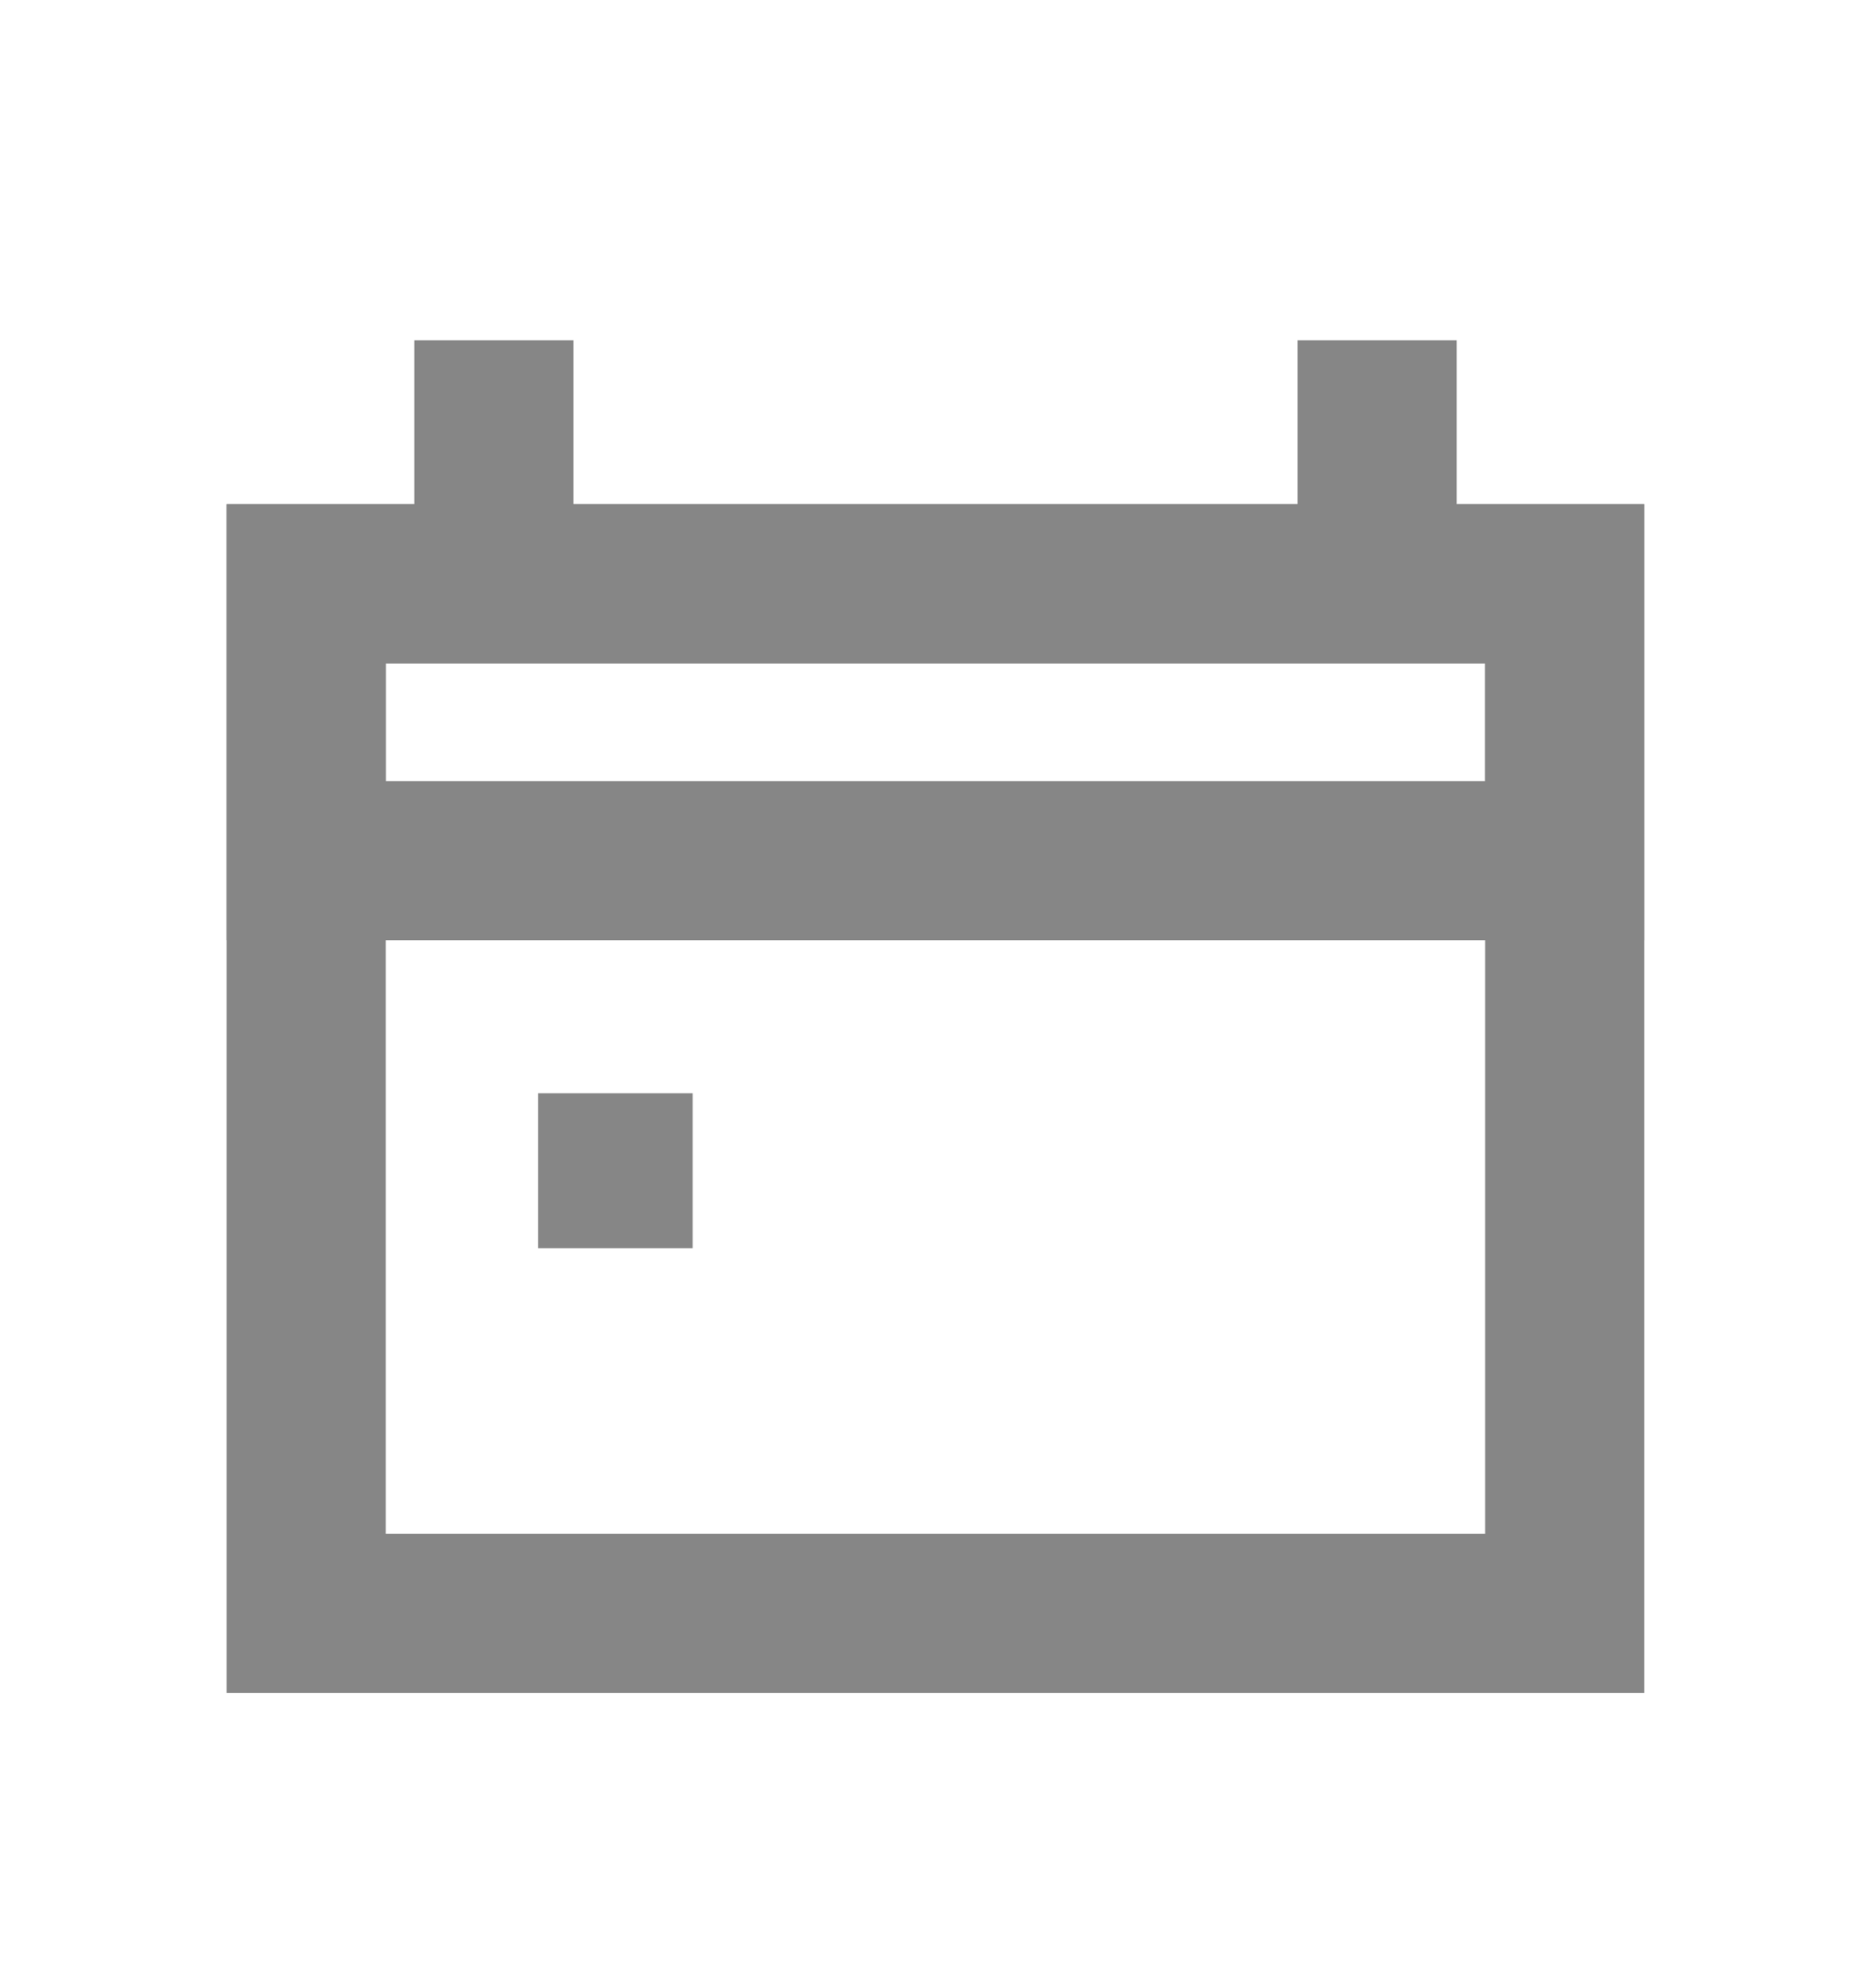 <svg xmlns="http://www.w3.org/2000/svg" width="16" height="17" viewBox="0 0 16 17" fill="none">
  <path d="M13.381 4.992H2.618V7.359H13.381V4.992Z" stroke="#868686" stroke-width="1.361" stroke-miterlimit="10"/>
  <path d="M13.381 4.992H2.618V13.795H13.381V4.992Z" stroke="#868686" stroke-width="1.361" stroke-miterlimit="10"/>
  <path d="M4.224 4.33V2.91" stroke="#868686" stroke-width="1.361" stroke-miterlimit="10"/>
  <path d="M11.776 4.33V2.91" stroke="#868686" stroke-width="1.361" stroke-miterlimit="10"/>
  <path d="M5.923 9.348H4.602V10.673H5.923V9.348Z" fill="#868686"/>
</svg>